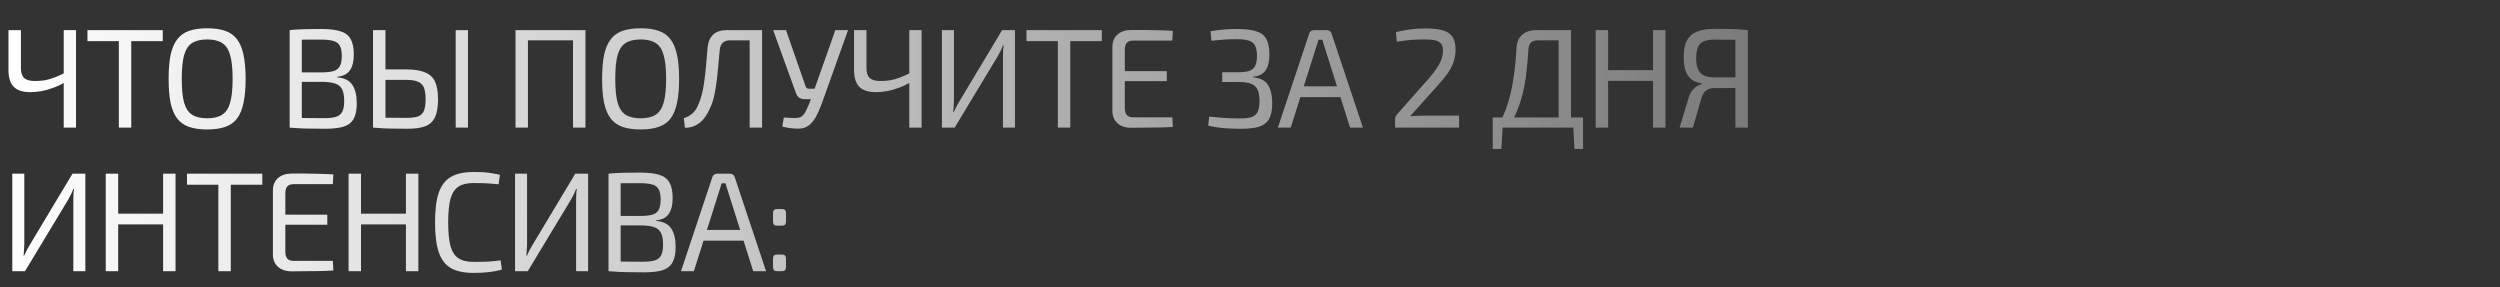 <?xml version="1.0" encoding="UTF-8"?> <svg xmlns="http://www.w3.org/2000/svg" width="2194" height="252" viewBox="0 0 2194 252" fill="none"><rect x="0" y="0" width="2194" height="252" fill="#333333" stroke="none"/> <path d="M18.352 26.44V59.3C18.269 63.433 19.179 66.451 21.08 68.352C22.981 70.171 26.081 71.08 30.38 71.08C33.521 71.08 36.456 70.873 39.184 70.46C41.912 69.964 44.723 69.179 47.616 68.104C50.592 66.947 53.899 65.459 57.536 63.64L58.28 71.452C54.643 73.684 50.923 75.503 47.12 76.908C43.4 78.313 39.763 79.347 36.208 80.008C32.736 80.587 29.512 80.876 26.536 80.876C20.005 80.876 15.169 79.305 12.028 76.164C8.969 72.94 7.44 68.063 7.44 61.532V26.44H18.352ZM66.712 26.44V112H55.924V26.44H66.712ZM115.196 26.44V112H104.284V26.44H115.196ZM142.848 26.44V36.112H76.756V26.44H142.848ZM181.831 24.828C188.031 24.828 193.281 25.572 197.579 27.06C201.961 28.548 205.433 31.028 207.995 34.5C210.641 37.889 212.542 42.436 213.699 48.14C214.939 53.844 215.559 60.871 215.559 69.22C215.559 77.569 214.939 84.596 213.699 90.3C212.542 96.004 210.641 100.592 207.995 104.064C205.433 107.453 201.961 109.892 197.579 111.38C193.281 112.868 188.031 113.612 181.831 113.612C175.631 113.612 170.341 112.868 165.959 111.38C161.661 109.892 158.189 107.453 155.543 104.064C152.898 100.592 150.955 96.004 149.715 90.3C148.558 84.596 147.979 77.569 147.979 69.22C147.979 60.871 148.558 53.844 149.715 48.14C150.955 42.436 152.898 37.889 155.543 34.5C158.189 31.028 161.661 28.548 165.959 27.06C170.341 25.572 175.631 24.828 181.831 24.828ZM181.831 34.624C176.21 34.624 171.746 35.699 168.439 37.848C165.215 39.997 162.901 43.593 161.495 48.636C160.173 53.596 159.511 60.457 159.511 69.22C159.511 77.9 160.173 84.761 161.495 89.804C162.901 94.847 165.215 98.443 168.439 100.592C171.746 102.741 176.21 103.816 181.831 103.816C187.453 103.816 191.875 102.741 195.099 100.592C198.406 98.443 200.721 94.847 202.043 89.804C203.449 84.761 204.151 77.9 204.151 69.22C204.151 60.457 203.449 53.596 202.043 48.636C200.721 43.593 198.406 39.997 195.099 37.848C191.875 35.699 187.453 34.624 181.831 34.624ZM281.977 25.448C289.004 25.448 294.584 26.109 298.717 27.432C302.85 28.672 305.826 30.904 307.645 34.128C309.546 37.352 310.497 41.899 310.497 47.768C310.497 53.885 309.34 58.556 307.025 61.78C304.793 65.004 301.114 66.864 295.989 67.36V67.856C302.354 68.435 306.777 70.667 309.257 74.552C311.82 78.437 313.101 83.811 313.101 90.672C313.101 96.541 312.192 101.088 310.373 104.312C308.554 107.536 305.62 109.809 301.569 111.132C297.601 112.372 292.352 112.992 285.821 112.992C280.944 112.992 276.728 112.951 273.173 112.868C269.701 112.868 266.477 112.785 263.501 112.62C260.525 112.455 257.425 112.248 254.201 112L255.937 103.32C257.756 103.403 261.186 103.485 266.229 103.568C271.354 103.651 277.306 103.692 284.085 103.692C288.632 103.692 292.186 103.32 294.749 102.576C297.394 101.749 299.254 100.261 300.329 98.112C301.486 95.963 302.065 92.863 302.065 88.812C302.065 84.348 301.486 80.917 300.329 78.52C299.172 76.123 297.229 74.428 294.501 73.436C291.773 72.444 288.053 71.907 283.341 71.824H255.813V63.516H283.217C287.35 63.433 290.616 63.02 293.013 62.276C295.493 61.449 297.27 60.003 298.345 57.936C299.42 55.787 299.957 52.811 299.957 49.008C299.957 45.123 299.378 42.147 298.221 40.08C297.064 38.013 295.121 36.608 292.393 35.864C289.748 35.12 286.11 34.748 281.481 34.748C277.43 34.748 273.793 34.748 270.569 34.748C267.345 34.748 264.493 34.789 262.013 34.872C259.616 34.872 257.59 34.955 255.937 35.12L254.201 26.44C257.094 26.109 259.822 25.903 262.385 25.82C265.03 25.655 267.882 25.572 270.941 25.572C274.082 25.489 277.761 25.448 281.977 25.448ZM264.865 26.44V112H254.201V26.44H264.865ZM356.391 60.912C363.418 60.912 368.957 61.78 373.007 63.516C377.141 65.169 380.075 67.897 381.811 71.7C383.547 75.503 384.416 80.669 384.416 87.2C384.416 93.979 383.506 99.228 381.687 102.948C379.951 106.668 377.141 109.272 373.255 110.76C369.453 112.248 364.369 112.992 358.003 112.992C353.291 112.992 349.241 112.951 345.851 112.868C342.462 112.868 339.362 112.785 336.551 112.62C333.741 112.455 330.765 112.248 327.623 112L329.235 103.072C331.137 103.155 334.443 103.237 339.155 103.32C343.95 103.403 349.695 103.444 356.391 103.444C360.938 103.444 364.41 103.031 366.807 102.204C369.287 101.295 371.023 99.641 372.015 97.244C373.007 94.847 373.503 91.457 373.503 87.076C373.503 82.943 373.049 79.636 372.139 77.156C371.23 74.676 369.535 72.899 367.055 71.824C364.658 70.667 361.103 70.088 356.391 70.088H329.111V60.912H356.391ZM338.287 26.44V112H327.375V26.44H338.287ZM410.704 26.44V112H399.916V26.44H410.704ZM463.324 26.44V112H452.412V26.44H463.324ZM504.244 26.44V35.368H462.332V26.44H504.244ZM513.792 26.44V112H502.88V26.44H513.792ZM562.269 24.828C568.469 24.828 573.719 25.572 578.017 27.06C582.399 28.548 585.871 31.028 588.433 34.5C591.079 37.889 592.98 42.436 594.137 48.14C595.377 53.844 595.997 60.871 595.997 69.22C595.997 77.569 595.377 84.596 594.137 90.3C592.98 96.004 591.079 100.592 588.433 104.064C585.871 107.453 582.399 109.892 578.017 111.38C573.719 112.868 568.469 113.612 562.269 113.612C556.069 113.612 550.779 112.868 546.397 111.38C542.099 109.892 538.627 107.453 535.981 104.064C533.336 100.592 531.393 96.004 530.153 90.3C528.996 84.596 528.417 77.569 528.417 69.22C528.417 60.871 528.996 53.844 530.153 48.14C531.393 42.436 533.336 37.889 535.981 34.5C538.627 31.028 542.099 28.548 546.397 27.06C550.779 25.572 556.069 24.828 562.269 24.828ZM562.269 34.624C556.648 34.624 552.184 35.699 548.877 37.848C545.653 39.997 543.339 43.593 541.933 48.636C540.611 53.596 539.949 60.457 539.949 69.22C539.949 77.9 540.611 84.761 541.933 89.804C543.339 94.847 545.653 98.443 548.877 100.592C552.184 102.741 556.648 103.816 562.269 103.816C567.891 103.816 572.313 102.741 575.537 100.592C578.844 98.443 581.159 94.847 582.481 89.804C583.887 84.761 584.589 77.9 584.589 69.22C584.589 60.457 583.887 53.596 582.481 48.636C581.159 43.593 578.844 39.997 575.537 37.848C572.313 35.699 567.891 34.624 562.269 34.624ZM667.072 26.44V35.368H640.784C635.162 35.368 632.104 38.261 631.608 44.048C630.946 51.323 630.368 57.605 629.872 62.896C629.376 68.187 628.797 72.816 628.136 76.784C627.557 80.669 626.854 84.141 626.028 87.2C625.201 90.176 624.085 93.069 622.68 95.88C621.109 99.269 619.29 102.204 617.224 104.684C615.157 107.081 612.76 108.941 610.032 110.264C607.386 111.504 604.41 112.124 601.104 112.124L600.112 103.692C602.757 102.865 605.072 101.667 607.056 100.096C609.122 98.525 610.9 96.128 612.388 92.904C613.38 90.755 614.206 88.605 614.868 86.456C615.612 84.307 616.232 81.951 616.728 79.388C617.306 76.743 617.802 73.725 618.216 70.336C618.712 66.864 619.166 62.855 619.58 58.308C619.993 53.679 620.448 48.264 620.944 42.064C621.936 31.648 627.598 26.44 637.932 26.44H667.072ZM668.808 26.44V112H657.896V26.44H668.808ZM744.245 26.44L721.181 90.92C719.776 94.723 718.246 98.236 716.593 101.46C714.94 104.684 712.956 107.329 710.641 109.396C708.326 111.463 705.433 112.62 701.961 112.868C700.556 112.951 698.902 112.909 697.001 112.744C695.182 112.661 693.322 112.455 691.421 112.124C689.602 111.793 687.99 111.463 686.585 111.132L687.825 103.072C691.958 103.403 695.182 103.568 697.497 103.568C699.894 103.568 701.754 103.196 703.077 102.452C704.482 101.625 705.681 100.303 706.673 98.484C707.665 96.665 708.822 94.144 710.145 90.92L712.997 83.604L714.237 79.76L733.085 26.44H744.245ZM689.809 26.44L707.045 75.916C707.541 77.239 708.492 77.9 709.897 77.9H715.973L717.585 87.076H706.921C704.606 87.076 702.746 86.621 701.341 85.712C700.018 84.72 699.026 83.232 698.365 81.248L678.525 26.44H689.809ZM760.424 26.44V59.3C760.342 63.433 761.251 66.451 763.152 68.352C765.054 70.171 768.154 71.08 772.452 71.08C775.594 71.08 778.528 70.873 781.256 70.46C783.984 69.964 786.795 69.179 789.688 68.104C792.664 66.947 795.971 65.459 799.608 63.64L800.352 71.452C796.715 73.684 792.995 75.503 789.192 76.908C785.472 78.313 781.835 79.347 778.28 80.008C774.808 80.587 771.584 80.876 768.608 80.876C762.078 80.876 757.242 79.305 754.1 76.164C751.042 72.94 749.512 68.063 749.512 61.532V26.44H760.424ZM808.784 26.44V112H797.996V26.44H808.784ZM890.748 26.44V112H880.208V49.628C880.208 47.975 880.25 46.321 880.332 44.668C880.415 43.015 880.58 41.403 880.828 39.832H880.208C879.63 41.403 878.927 43.015 878.1 44.668C877.274 46.239 876.488 47.727 875.744 49.132L837.8 112H826.64V26.44H837.18V88.192C837.18 89.928 837.098 91.664 836.932 93.4C836.85 95.053 836.726 96.707 836.56 98.36H837.056C837.718 96.789 838.462 95.219 839.288 93.648C840.198 92.077 841.066 90.548 841.892 89.06L879.464 26.44H890.748ZM939.283 26.44V112H928.371V26.44H939.283ZM966.935 26.44V36.112H900.843V26.44H966.935ZM992.733 26.316C996.784 26.316 1000.88 26.316 1005.01 26.316C1009.23 26.316 1013.36 26.399 1017.41 26.564C1021.54 26.647 1025.51 26.812 1029.31 27.06L1028.82 35.616H994.469C991.907 35.616 990.047 36.277 988.889 37.6C987.732 38.84 987.153 40.907 987.153 43.8V94.64C987.153 97.533 987.732 99.641 988.889 100.964C990.047 102.287 991.907 102.948 994.469 102.948H1028.82L1029.31 111.38C1025.51 111.628 1021.54 111.793 1017.41 111.876C1013.36 111.959 1009.23 112 1005.01 112C1000.88 112.083 996.784 112.124 992.733 112.124C987.691 112.124 983.681 110.801 980.705 108.156C977.729 105.428 976.241 101.791 976.241 97.244V41.196C976.241 36.567 977.729 32.929 980.705 30.284C983.681 27.639 987.691 26.316 992.733 26.316ZM978.349 62.4H1023.98V71.204H978.349V62.4ZM1085.89 25.448C1092.83 25.448 1098.33 26.109 1102.38 27.432C1106.51 28.672 1109.49 30.904 1111.31 34.128C1113.12 37.352 1114.03 41.899 1114.03 47.768C1114.03 53.885 1112.92 58.556 1110.69 61.78C1108.45 65.004 1104.77 66.864 1099.65 67.36V67.856C1106.01 68.435 1110.4 70.667 1112.79 74.552C1115.27 78.437 1116.51 83.811 1116.51 90.672C1116.51 96.541 1115.6 101.088 1113.79 104.312C1111.97 107.536 1109.07 109.809 1105.11 111.132C1101.22 112.372 1096.05 112.992 1089.61 112.992C1085.72 112.992 1082.08 112.909 1078.69 112.744C1075.3 112.579 1072.08 112.289 1069.02 111.876C1066.05 111.463 1063.15 110.925 1060.34 110.264L1061.21 102.328C1064.43 102.659 1068.32 103.031 1072.87 103.444C1077.49 103.775 1082.5 103.94 1087.87 103.94C1092.25 103.94 1095.68 103.568 1098.16 102.824C1100.72 101.997 1102.54 100.509 1103.62 98.36C1104.77 96.128 1105.35 92.945 1105.35 88.812C1105.35 84.431 1104.77 81.041 1103.62 78.644C1102.46 76.164 1100.52 74.428 1097.79 73.436C1095.14 72.444 1091.55 71.948 1087 71.948H1072.62V63.392H1087C1091.05 63.392 1094.23 62.979 1096.55 62.152C1098.86 61.325 1100.52 59.879 1101.51 57.812C1102.58 55.745 1103.12 52.811 1103.12 49.008C1103.12 45.04 1102.54 42.023 1101.39 39.956C1100.31 37.807 1098.45 36.36 1095.81 35.616C1093.24 34.789 1089.73 34.376 1085.27 34.376C1080.55 34.376 1076.34 34.541 1072.62 34.872C1068.98 35.203 1065.84 35.492 1063.19 35.74L1062.33 27.432C1066.13 26.771 1069.85 26.275 1073.49 25.944C1077.12 25.613 1081.26 25.448 1085.89 25.448ZM1164.48 26.44C1165.47 26.44 1166.34 26.729 1167.08 27.308C1167.83 27.804 1168.32 28.507 1168.57 29.416L1196.1 112H1184.81L1162.62 41.816C1162.29 40.659 1161.91 39.501 1161.5 38.344C1161.17 37.104 1160.84 35.947 1160.51 34.872H1157.04C1156.71 35.947 1156.38 37.104 1156.05 38.344C1155.71 39.501 1155.34 40.659 1154.93 41.816L1132.73 112H1121.45L1148.98 29.416C1149.23 28.507 1149.72 27.804 1150.47 27.308C1151.21 26.729 1152.08 26.44 1153.07 26.44H1164.48ZM1180.35 75.792V85.216H1136.95V75.792H1180.35ZM1251.12 24.952C1256.58 24.952 1261.25 25.407 1265.13 26.316C1269.1 27.225 1272.12 29.003 1274.18 31.648C1276.33 34.293 1277.41 38.22 1277.41 43.428C1277.41 46.983 1276.91 50.331 1275.92 53.472C1275.01 56.613 1273.44 59.879 1271.21 63.268C1268.98 66.575 1265.96 70.336 1262.16 74.552L1237.6 101.956C1239.75 101.791 1242.03 101.667 1244.42 101.584C1246.9 101.501 1249.26 101.46 1251.49 101.46H1280.51V112H1224.34V105.18C1224.34 104.271 1224.46 103.444 1224.71 102.7C1224.96 101.873 1225.37 101.129 1225.95 100.468L1250.75 72.444C1256.2 66.575 1260.21 61.367 1262.78 56.82C1265.34 52.273 1266.54 47.975 1266.37 43.924C1266.29 41.113 1265.59 39.088 1264.26 37.848C1263.02 36.525 1261.2 35.657 1258.81 35.244C1256.49 34.831 1253.68 34.624 1250.38 34.624C1247.73 34.624 1245.21 34.665 1242.81 34.748C1240.41 34.831 1237.85 35.037 1235.12 35.368C1232.48 35.616 1229.38 36.029 1225.82 36.608L1225.08 28.176C1228.96 27.267 1232.35 26.605 1235.25 26.192C1238.22 25.696 1240.95 25.365 1243.43 25.2C1245.99 25.035 1248.56 24.952 1251.12 24.952ZM1378.74 26.44V112H1367.83V35.368H1350.22C1347.16 35.368 1344.93 36.029 1343.52 37.352C1342.2 38.675 1341.45 40.907 1341.29 44.048C1340.96 49.669 1340.5 55.043 1339.93 60.168C1339.43 65.211 1338.77 70.047 1337.94 74.676C1337.11 79.223 1336.04 83.645 1334.72 87.944C1333.48 92.16 1331.95 96.252 1330.13 100.22C1328.39 104.188 1326.29 108.115 1323.81 112H1313.64C1317.85 105.139 1321.12 97.905 1323.43 90.3C1325.75 82.612 1327.44 74.759 1328.52 66.74C1329.67 58.639 1330.46 50.537 1330.87 42.436C1331.04 37.393 1332.65 33.467 1335.71 30.656C1338.77 27.845 1342.94 26.44 1348.23 26.44H1378.74ZM1318.72 111.132L1317.61 130.724H1310.04V111.132H1318.72ZM1389.28 103.072V112H1310.04V103.072H1389.28ZM1389.28 111.132V130.724H1381.71L1380.72 111.132H1389.28ZM1411.27 26.44V112H1400.36V26.44H1411.27ZM1452.07 61.532V70.956H1410.28V61.532H1452.07ZM1461.61 26.44V112H1450.7V26.44H1461.61ZM1504.76 25.324C1509.31 25.324 1513.19 25.365 1516.42 25.448C1519.64 25.448 1522.58 25.531 1525.22 25.696C1527.95 25.861 1530.84 26.109 1533.9 26.44L1532.17 35.244C1530.43 35.079 1527.16 34.955 1522.37 34.872C1517.58 34.789 1511.75 34.748 1504.89 34.748C1500.92 34.748 1497.74 35.244 1495.34 36.236C1493.02 37.145 1491.33 38.799 1490.25 41.196C1489.18 43.511 1488.6 46.776 1488.52 50.992C1488.52 54.629 1489.01 57.729 1490.01 60.292C1491 62.772 1492.65 64.673 1494.97 65.996C1497.28 67.236 1500.42 67.856 1504.39 67.856H1532.29L1532.66 76.908C1531.59 76.908 1530.22 76.949 1528.57 77.032C1526.92 77.032 1524.93 77.073 1522.62 77.156C1520.3 77.156 1517.62 77.197 1514.56 77.28C1511.58 77.28 1508.19 77.28 1504.39 77.28C1501.58 77.28 1499.22 77.983 1497.32 79.388C1495.5 80.711 1494.1 83.025 1493.11 86.332L1485.67 112H1474.01L1481.95 85.836C1482.69 83.356 1483.68 81.289 1484.92 79.636C1486.16 77.983 1487.53 76.701 1489.01 75.792C1490.58 74.8 1492.11 74.139 1493.6 73.808L1493.48 73.188C1489.68 72.609 1486.58 71.369 1484.18 69.468C1481.86 67.484 1480.17 64.88 1479.09 61.656C1478.1 58.432 1477.61 54.671 1477.61 50.372C1477.61 44.255 1478.52 39.377 1480.33 35.74C1482.24 32.103 1485.17 29.457 1489.14 27.804C1493.19 26.151 1498.4 25.324 1504.76 25.324ZM1533.9 26.44V112H1522.99V26.44H1533.9ZM74.896 152.44V238H64.356V175.628C64.356 173.975 64.397 172.321 64.48 170.668C64.563 169.015 64.728 167.403 64.976 165.832H64.356C63.777 167.403 63.075 169.015 62.248 170.668C61.421 172.239 60.636 173.727 59.892 175.132L21.948 238H10.788V152.44H21.328V214.192C21.328 215.928 21.245 217.664 21.08 219.4C20.997 221.053 20.873 222.707 20.708 224.36H21.204C21.865 222.789 22.609 221.219 23.436 219.648C24.345 218.077 25.213 216.548 26.04 215.06L63.612 152.44H74.896ZM103.714 152.44V238H92.802V152.44H103.714ZM144.51 187.532V196.956H102.722V187.532H144.51ZM154.058 152.44V238H143.146V152.44H154.058ZM202.539 152.44V238H191.626V152.44H202.539ZM230.191 152.44V162.112H164.098V152.44H230.191ZM255.989 152.316C260.04 152.316 264.132 152.316 268.265 152.316C272.481 152.316 276.615 152.399 280.665 152.564C284.799 152.647 288.767 152.812 292.569 153.06L292.073 161.616H257.725C255.163 161.616 253.303 162.277 252.145 163.6C250.988 164.84 250.409 166.907 250.409 169.8V220.64C250.409 223.533 250.988 225.641 252.145 226.964C253.303 228.287 255.163 228.948 257.725 228.948H292.073L292.569 237.38C288.767 237.628 284.799 237.793 280.665 237.876C276.615 237.959 272.481 238 268.265 238C264.132 238.083 260.04 238.124 255.989 238.124C250.947 238.124 246.937 236.801 243.961 234.156C240.985 231.428 239.497 227.791 239.497 223.244V167.196C239.497 162.567 240.985 158.929 243.961 156.284C246.937 153.639 250.947 152.316 255.989 152.316ZM241.605 188.4H287.237V197.204H241.605V188.4ZM316.82 152.44V238H305.908V152.44H316.82ZM357.616 187.532V196.956H315.828V187.532H357.616ZM367.164 152.44V238H356.252V152.44H367.164ZM415.396 150.952C419.033 150.952 422.133 151.035 424.696 151.2C427.341 151.365 429.739 151.655 431.888 152.068C434.12 152.399 436.393 152.853 438.708 153.432L437.592 161.74C435.112 161.492 432.797 161.285 430.648 161.12C428.581 160.955 426.349 160.831 423.952 160.748C421.555 160.665 418.703 160.624 415.396 160.624C409.857 160.624 405.476 161.699 402.252 163.848C399.028 165.997 396.713 169.593 395.308 174.636C393.985 179.679 393.324 186.54 393.324 195.22C393.324 203.9 393.985 210.761 395.308 215.804C396.713 220.847 399.028 224.443 402.252 226.592C405.476 228.741 409.857 229.816 415.396 229.816C420.687 229.816 425.109 229.733 428.664 229.568C432.301 229.32 435.856 228.948 439.328 228.452L440.444 236.636C436.889 237.628 433.211 238.331 429.408 238.744C425.688 239.24 421.017 239.488 415.396 239.488C407.212 239.488 400.64 238.083 395.68 235.272C390.803 232.379 387.248 227.708 385.016 221.26C382.867 214.812 381.792 206.132 381.792 195.22C381.792 184.308 382.867 175.628 385.016 169.18C387.248 162.732 390.803 158.103 395.68 155.292C400.64 152.399 407.212 150.952 415.396 150.952ZM516.123 152.44V238H505.583V175.628C505.583 173.975 505.624 172.321 505.707 170.668C505.79 169.015 505.955 167.403 506.203 165.832H505.583C505.004 167.403 504.302 169.015 503.475 170.668C502.648 172.239 501.863 173.727 501.119 175.132L463.175 238H452.015V152.44H462.555V214.192C462.555 215.928 462.472 217.664 462.307 219.4C462.224 221.053 462.1 222.707 461.935 224.36H462.431C463.092 222.789 463.836 221.219 464.663 219.648C465.572 218.077 466.44 216.548 467.267 215.06L504.839 152.44H516.123ZM561.805 151.448C568.832 151.448 574.412 152.109 578.545 153.432C582.679 154.672 585.655 156.904 587.473 160.128C589.375 163.352 590.325 167.899 590.325 173.768C590.325 179.885 589.168 184.556 586.853 187.78C584.621 191.004 580.943 192.864 575.817 193.36V193.856C582.183 194.435 586.605 196.667 589.085 200.552C591.648 204.437 592.929 209.811 592.929 216.672C592.929 222.541 592.02 227.088 590.201 230.312C588.383 233.536 585.448 235.809 581.397 237.132C577.429 238.372 572.18 238.992 565.649 238.992C560.772 238.992 556.556 238.951 553.001 238.868C549.529 238.868 546.305 238.785 543.329 238.62C540.353 238.455 537.253 238.248 534.029 238L535.765 229.32C537.584 229.403 541.015 229.485 546.057 229.568C551.183 229.651 557.135 229.692 563.913 229.692C568.46 229.692 572.015 229.32 574.577 228.576C577.223 227.749 579.083 226.261 580.157 224.112C581.315 221.963 581.893 218.863 581.893 214.812C581.893 210.348 581.315 206.917 580.157 204.52C579 202.123 577.057 200.428 574.329 199.436C571.601 198.444 567.881 197.907 563.169 197.824H535.641V189.516H563.045C567.179 189.433 570.444 189.02 572.841 188.276C575.321 187.449 577.099 186.003 578.173 183.936C579.248 181.787 579.785 178.811 579.785 175.008C579.785 171.123 579.207 168.147 578.049 166.08C576.892 164.013 574.949 162.608 572.221 161.864C569.576 161.12 565.939 160.748 561.309 160.748C557.259 160.748 553.621 160.748 550.397 160.748C547.173 160.748 544.321 160.789 541.841 160.872C539.444 160.872 537.419 160.955 535.765 161.12L534.029 152.44C536.923 152.109 539.651 151.903 542.213 151.82C544.859 151.655 547.711 151.572 550.769 151.572C553.911 151.489 557.589 151.448 561.805 151.448ZM544.693 152.44V238H534.029V152.44H544.693ZM640.684 152.44C641.676 152.44 642.544 152.729 643.288 153.308C644.032 153.804 644.528 154.507 644.776 155.416L672.304 238H661.02L638.824 167.816C638.493 166.659 638.121 165.501 637.708 164.344C637.377 163.104 637.046 161.947 636.716 160.872H633.244C632.913 161.947 632.582 163.104 632.252 164.344C631.921 165.501 631.549 166.659 631.136 167.816L608.94 238H597.656L625.184 155.416C625.432 154.507 625.928 153.804 626.672 153.308C627.416 152.729 628.284 152.44 629.276 152.44H640.684ZM656.556 201.792V211.216H613.156V201.792H656.556ZM685.829 183.44C687.317 183.44 688.35 183.729 688.929 184.308C689.507 184.887 689.797 185.92 689.797 187.408V194.104C689.797 195.592 689.507 196.625 688.929 197.204C688.35 197.783 687.317 198.072 685.829 198.072H682.357C680.951 198.072 679.918 197.783 679.257 197.204C678.678 196.625 678.389 195.592 678.389 194.104V187.408C678.389 185.92 678.678 184.887 679.257 184.308C679.918 183.729 680.951 183.44 682.357 183.44H685.829ZM685.829 223.368C687.317 223.368 688.35 223.657 688.929 224.236C689.507 224.815 689.797 225.848 689.797 227.336V234.032C689.797 235.52 689.507 236.553 688.929 237.132C688.35 237.711 687.317 238 685.829 238H682.357C680.951 238 679.918 237.711 679.257 237.132C678.678 236.553 678.389 235.52 678.389 234.032V227.336C678.389 225.848 678.678 224.815 679.257 224.236C679.918 223.657 680.951 223.368 682.357 223.368H685.829Z" fill="url(#paint0_linear_219_691)"></path> <defs> <linearGradient id="paint0_linear_219_691" x1="6.027e-06" y1="112" x2="2369" y2="126" gradientUnits="userSpaceOnUse"> <stop stop-color="white"></stop> <stop offset="1" stop-color="white" stop-opacity="0"></stop> </linearGradient> </defs> </svg> 